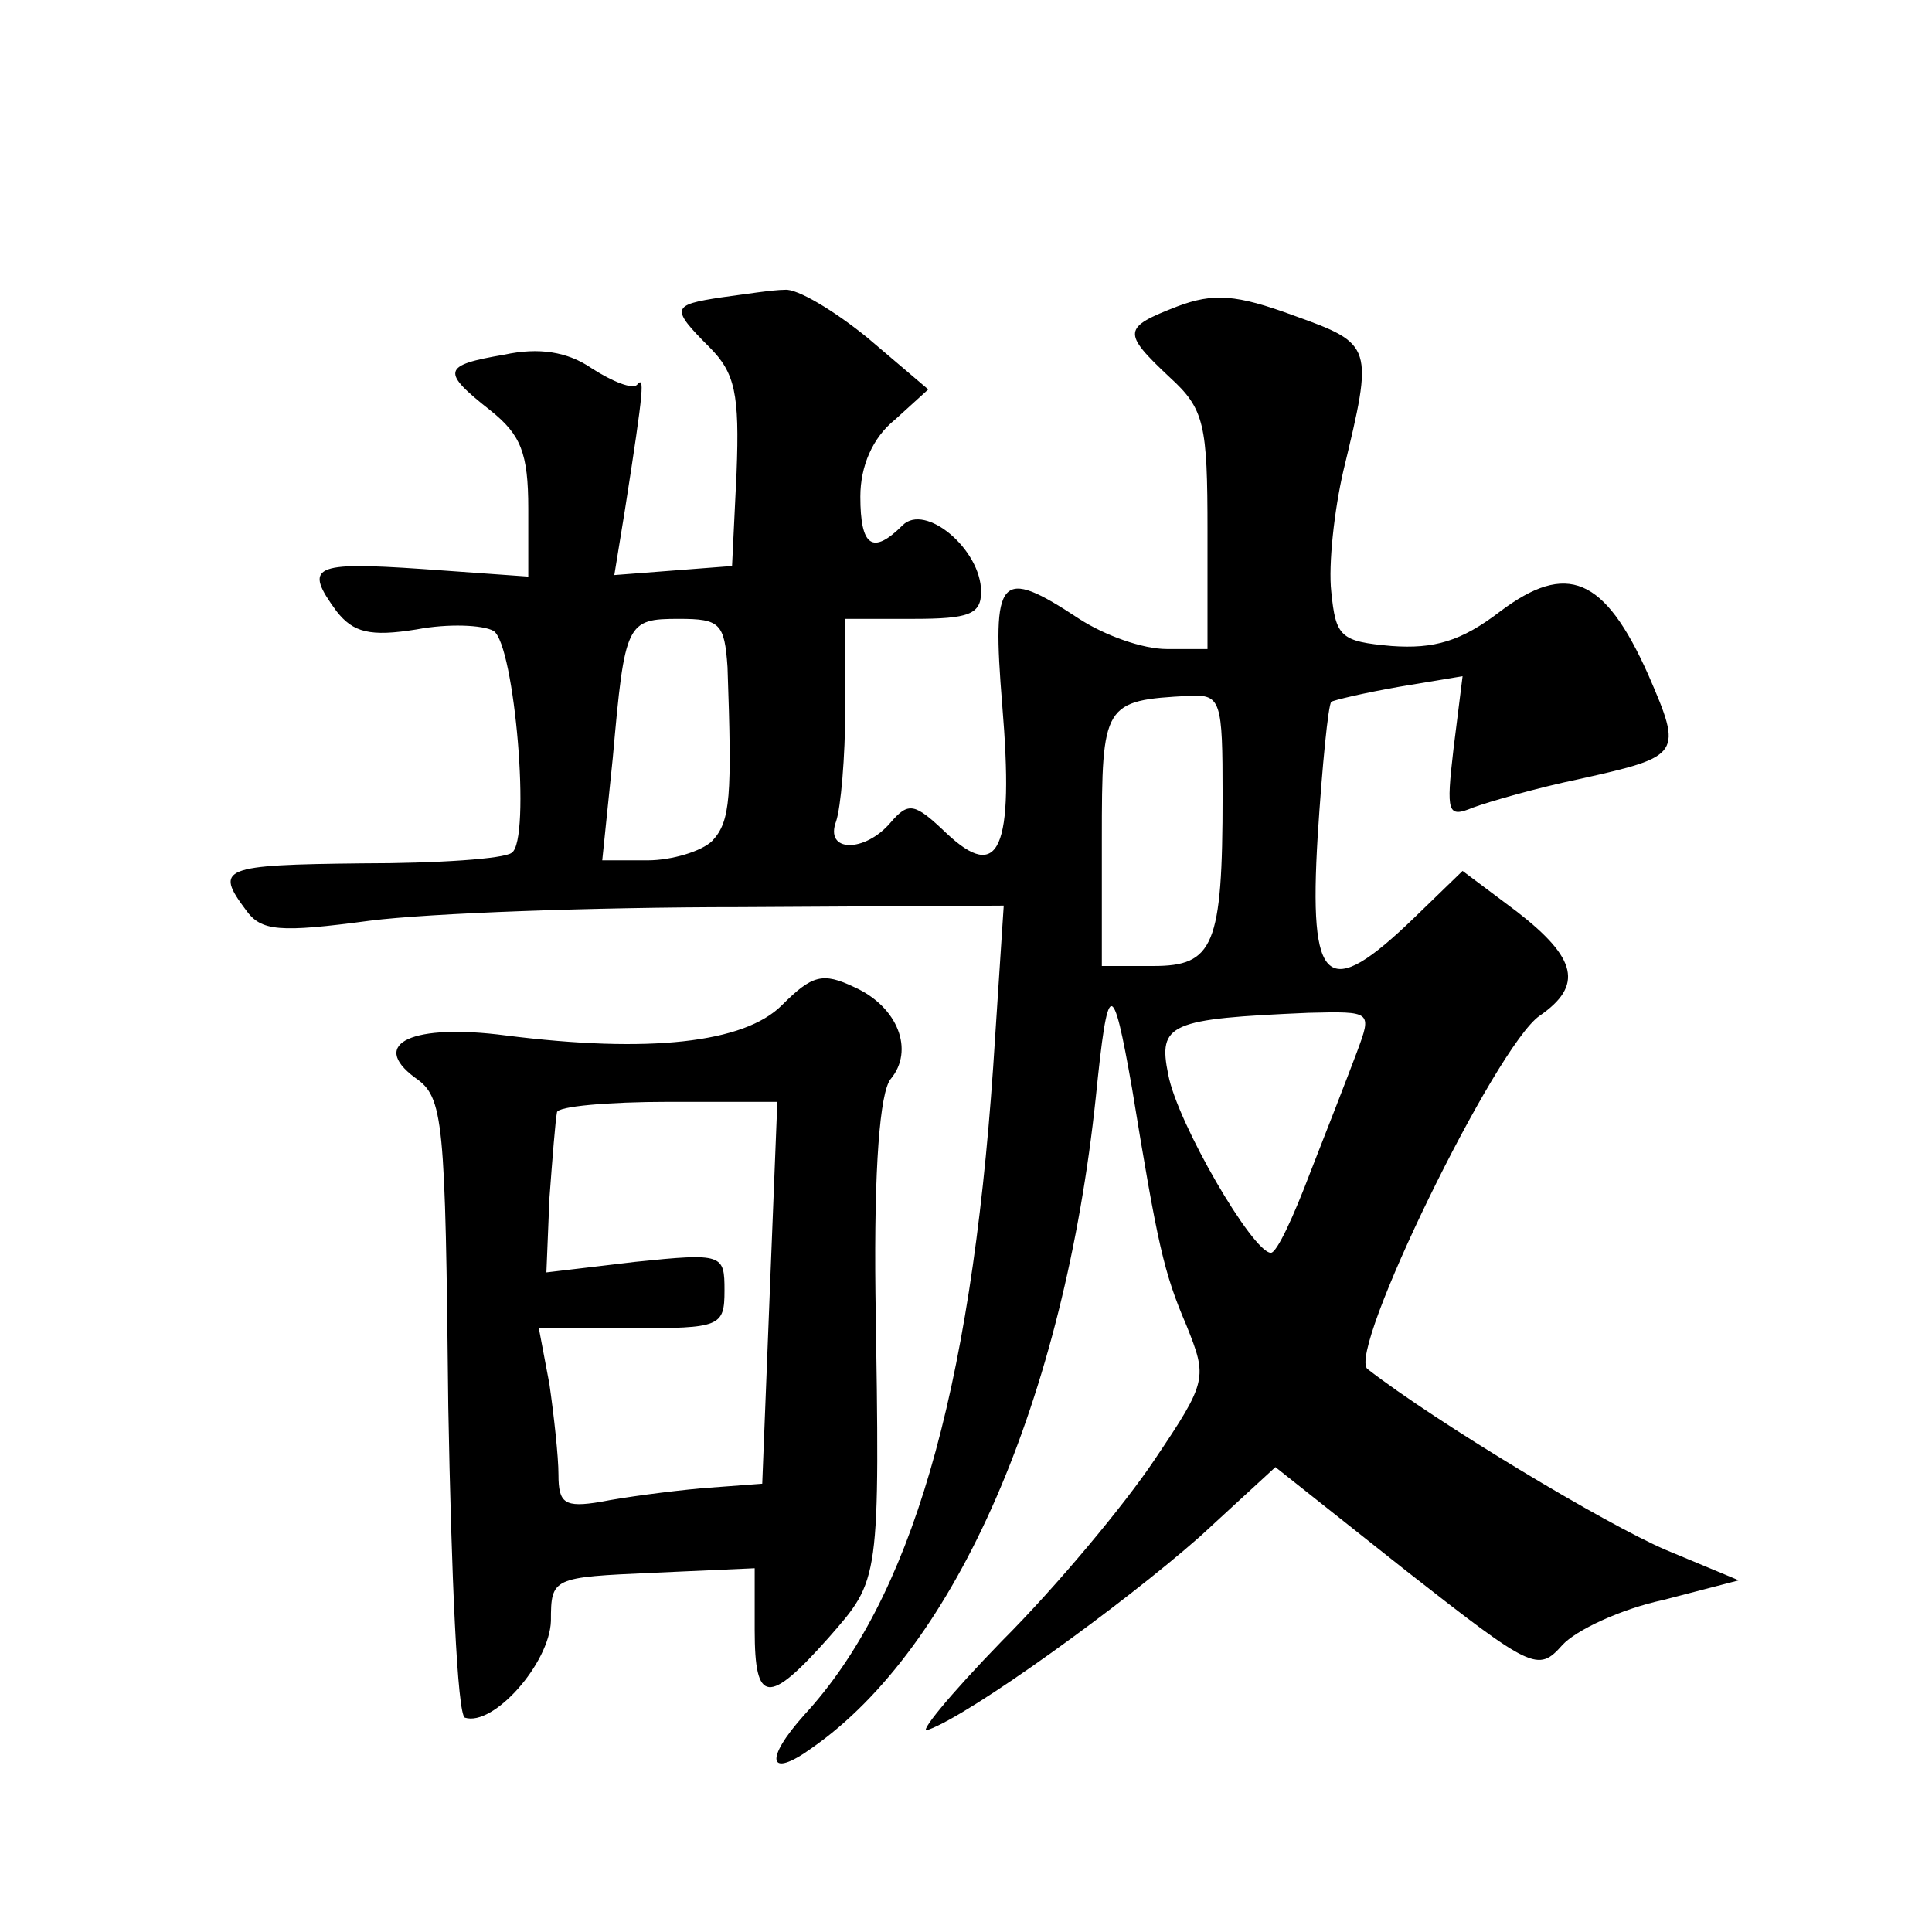 <?xml version="1.0" standalone="no"?>
<!DOCTYPE svg PUBLIC "-//W3C//DTD SVG 20010904//EN"
 "http://www.w3.org/TR/2001/REC-SVG-20010904/DTD/svg10.dtd">
<svg version="1.0" xmlns="http://www.w3.org/2000/svg"
 width="128pt" height="128pt" viewBox="0 0 128 128"
 preserveAspectRatio="xMidYMid meet">
<g transform="translate(0,128) scale(0.1,-0.1)"
fill="#0" stroke="none">
<path d="M478 1083 c-33 -5 -34 -7 -8 -33 17 -17 20 -31 18 -83 l-3 -62 -39 -3
-39 -3 7 43 c13 83 13 89 8 83 -3 -3 -16 2 -30 11 -16 11 -35 14 -58 9 -41 -7 -42
-11 -9 -37 20 -16 25 -28 25 -65 l0 -45 -70 5 c-73 5 -79 2 -57 -28 11 -14 22 -17
53 -12 21 4 44 3 51 -1 14 -9 25 -139 12 -147 -5 -4 -49 -7 -99 -7 -93 -1 -98 -3
-77 -31 10 -14 22 -15 82 -7 39 5 149 9 245 9 l175 1 -7 -107 c-15 -218 -55 -353
-125 -429 -27 -30 -24 -43 5 -22 96 67 167 232 188 431 8 79 11 80 24 6 17 -104
21 -122 36 -157 14 -35 14 -37 -21 -89 -20 -30 -65 -84 -101 -120 -35 -36 -57 -63
-49 -59 28 10 129 83 180 128 l50 46 87 -69 c83 -65 87 -67 103 -49 9 10 39 24
67 30 l50 13 -48 20 c-40 17 -153 85 -198 120 -14 11 85 214 114 234 29 20 25 38
-15 69 l-36 27 -32 -31 c-58 -56 -70 -46 -64 54 3 47 7 87 9 89 1 1 22 6 45 10
l42 7 -6 -48 c-5 -43 -4 -46 13 -39 11 4 42 13 71 19 67 15 68 16 45 69 -29 65
-54 75 -98 42 -26 -20 -44 -25 -72 -23 -34 3 -37 6 -40 36 -2 18 2 54 8 80 20 83
20 84 -33 103 -38 14 -53 15 -77 6 -36 -14 -37 -17 -5 -47 23 -21 25 -31 25 -102
l0 -78 -27 0 c-16 0 -41 9 -58 20 -53 35 -58 29 -51 -57 8 -96 -2 -118 -37 -85
-21 20 -25 21 -37 7 -17 -20 -44 -20 -36 1 3 9 6 42 6 75 l0 59 45 0 c37 0 45 3
45 18 0 28 -37 59 -52 44 -20 -20 -28 -14 -28 19 0 20 8 39 23 51 l22 20 -40 34
c-22 18 -47 33 -55 32 -8 0 -27 -3 -42 -5z m4 -245 c3 -86 2 -102 -10 -115 -7 -7
-27 -13 -43 -13 l-30 0 7 68 c8 90 9 92 44 92 27 0 30 -3 32 -32z m328 -85 c0 -100
-6 -113 -46 -113 l-34 0 0 84 c0 90 1 92 58 95 21 1 22 -3 22 -66z m89 -170 c-6
-16 -20 -52 -31 -80 -11 -29 -22 -53 -26 -53 -12 0 -62 86 -68 118 -7 34 1 37 93
41 42 1 42 1 32 -26z M518 614 c-25 -25 -88 -32 -183 -20 -61 8 -91 -5 -60 -28
19 -13 20 -27 22 -218 2 -111 6 -204 11 -206 19 -6 56 36 57 64 0 29 1 29 68 32
l67 3 0 -41 c0 -49 9 -50 49 -5 34 39 34 36 31 228 -1 84 3 133 10 142 16 19 5
48 -24 61 -21 10 -28 8 -48 -12z m-8 -190 l-5 -127 -40 -3 c-22 -2 -52 -6 -67 -9
-24 -4 -28 -1 -28 18 0 12 -3 39 -6 60 l-7 37 62 0 c58 0 61 1 61 25 0 24 -1 25
-59 19 l-59 -7 2 49 c2 27 4 52 5 57 0 4 34 7 74 7 l72 0 -5 -126z"/>
</g>
</svg>
